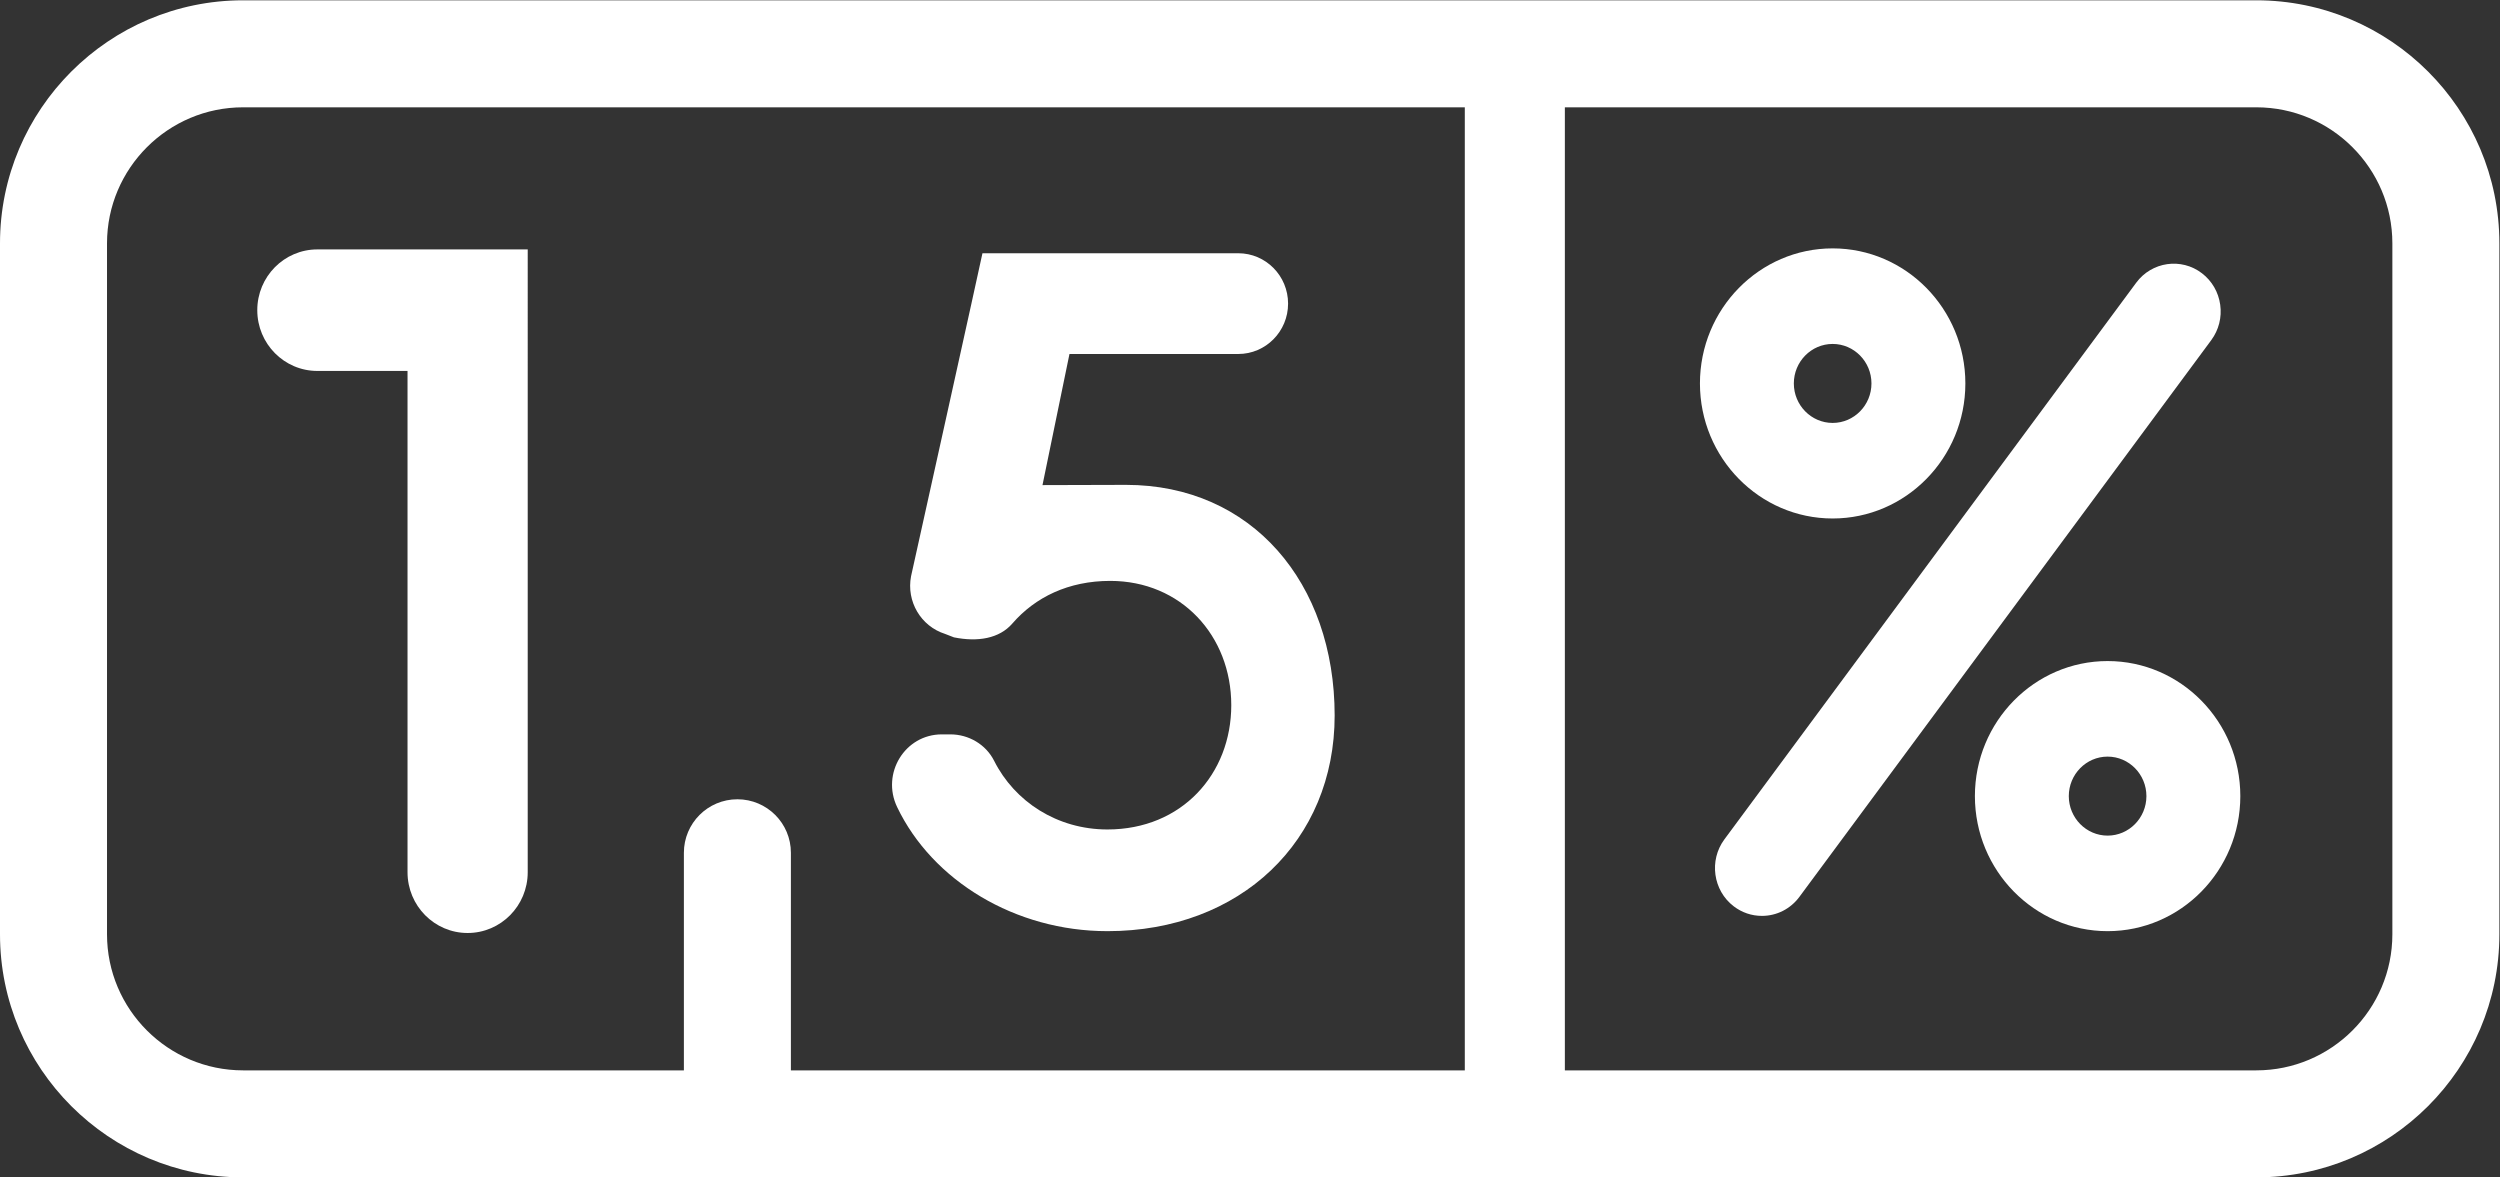 <?xml version="1.0" encoding="UTF-8" standalone="no"?>
<!-- Created with Inkscape (http://www.inkscape.org/) -->

<svg
   version="1.1"
   id="svg2"
   width="922.64"
   height="434.52"
   viewBox="0 0 922.64 434.52"
   sodipodi:docname="15_procent.svg"
   inkscape:version="1.2.2 (b0a8486541, 2022-12-01)"
   xmlns:inkscape="http://www.inkscape.org/namespaces/inkscape"
   xmlns:sodipodi="http://sodipodi.sourceforge.net/DTD/sodipodi-0.dtd"
   xmlns="http://www.w3.org/2000/svg"
   xmlns:svg="http://www.w3.org/2000/svg">
  <rect x="0" y="0" width="922.64" height="434.52" fill="#333333" stroke="none"/>
  <defs
     id="defs6" />
  <sodipodi:namedview
     id="namedview4"
     pagecolor="#505050"
     bordercolor="#ffffff"
     borderopacity="1"
     inkscape:showpageshadow="0"
     inkscape:pageopacity="0"
     inkscape:pagecheckerboard="1"
     inkscape:deskcolor="#505050"
     showgrid="false"
     inkscape:zoom="0.76302782"
     inkscape:cx="424.6241"
     inkscape:cy="218.20961"
     inkscape:window-width="1920"
     inkscape:window-height="1008"
     inkscape:window-x="0"
     inkscape:window-y="0"
     inkscape:window-maximized="1"
     inkscape:current-layer="g10">
    <inkscape:page
       x="0"
       y="0"
       id="page8"
       width="922.64"
       height="434.52" />
  </sodipodi:namedview>
  <g
     id="g10"
     inkscape:groupmode="layer"
     inkscape:label="Page 1"
     transform="matrix(1.333,0,0,-1.333,0,434.52)">
    <g
       id="g12"
       transform="scale(0.1)">
      <path
         d="m 3066,681.699 c 368.71,0 629.13,250.262 629.13,596.971 0,367.54 -229.48,638.64 -577.57,638.64 -29.66,0 -231.32,-0.66 -231.32,-0.66 l 74.7,363 h 467.3 c 76.18,0 137.95,62.45 137.95,139.48 0,77 -61.77,139.45 -137.95,139.45 h -708.21 c 0,-3.01 -197.65,-894.16 -197.65,-894.16 -13.43,-69.73 27.13,-138.53 94.16,-159.76 l 24.51,-9.52 c 65.87,-13.33 125.58,-3.44 161.72,38.25 63.42,73.12 155.71,118.04 270.96,118.04 195.94,0 335.2,-151.2 335.2,-344.11 0,-190.29 -136.66,-344.09 -342.93,-344.09 -139.11,0 -256.88,77.22 -313.56,189.94 -22.99,45.73 -70.67,73.35 -121.42,73.35 h -23.43 c -102.26,0 -168.32,-108.21 -123.78,-201.27 97.63,-203.922 327.01,-343.551 582.19,-343.551"
         style="fill:#ffffff;fill-opacity:1;fill-rule:nonzero;stroke:none"
         id="path14" />
      <path
         d="m 712.313,2400.96 c 0,-92.91 74.488,-168.24 166.386,-168.24 H 1128.29 V 844.84 c 0,-92.91 74.48,-168.219 166.38,-168.219 91.9,0 166.39,75.309 166.39,168.219 V 2569.18 H 878.699 c -91.898,0 -166.386,-75.32 -166.386,-168.22"
         style="fill:#ffffff;fill-opacity:1;fill-rule:nonzero;stroke:none"
         id="path16" />
      <path
         d="m 6623.54,673.012 c 0,-207.742 -169,-376.731 -376.74,-376.731 H 4332.49 V 2962.61 H 6246.8 c 207.74,0 376.74,-169 376.74,-376.75 z M 2041.56,1046.82 c -81.82,0 -148.14,-66.308 -148.14,-148.121 V 296.281 H 673.008 c -207.746,0 -376.75,168.989 -376.75,376.731 V 2585.86 c 0,207.75 169.004,376.75 376.75,376.75 H 4055.48 V 296.281 H 2189.69 v 602.418 c 0,81.813 -66.32,148.121 -148.13,148.121 z M 6246.8,3258.87 H 673.008 C 301.93,3258.87 0,2956.95 0,2585.86 V 673.012 C 0,301.93 301.93,0.012 673.008,0.012 H 6246.8 c 371.1,0 673,301.918 673,673 V 2585.86 c 0,371.09 -301.9,673.01 -673,673.01"
         style="fill:#ffffff;fill-opacity:1;fill-rule:nonzero;stroke:none"
         id="path18" />
      <path
         d="m 5835.15,681.699 c -202.6,0 -367.43,167.742 -367.43,373.871 0,206.18 164.83,373.94 367.43,373.94 202.6,0 367.43,-167.76 367.43,-373.94 0,-206.129 -164.83,-373.871 -367.43,-373.871 m 0,483.251 c -59.24,0 -107.46,-49.07 -107.46,-109.38 0,-60.289 48.22,-109.351 107.46,-109.351 59.24,0 107.44,49.062 107.44,109.351 0,60.31 -48.2,109.38 -107.44,109.38"
         style="fill:#ffffff;fill-opacity:1;fill-rule:nonzero;stroke:none"
         id="path20" />
      <path
         d="m 5073.9,1824.22 c -202.61,0 -367.43,167.74 -367.43,373.9 0,206.18 164.82,373.91 367.43,373.91 202.59,0 367.42,-167.73 367.42,-373.91 0,-206.16 -164.83,-373.9 -367.42,-373.9 m 0,483.25 c -59.24,0 -107.47,-49.06 -107.47,-109.35 0,-60.3 48.23,-109.34 107.47,-109.34 59.23,0 107.43,49.04 107.43,109.34 0,60.29 -48.2,109.35 -107.43,109.35"
         style="fill:#ffffff;fill-opacity:1;fill-rule:nonzero;stroke:none"
         id="path22" />
      <path
         d="m 4877.97,723.988 c -28.36,0 -55.35,9.211 -78.09,26.602 -57.26,43.879 -68.78,126.98 -25.67,185.262 L 5914.35,2477 c 43.14,58.29 124.81,69.99 182.05,26.12 27.73,-21.25 45.67,-52.23 50.53,-87.21 4.84,-34.99 -4,-69.8 -24.88,-98.02 L 4981.9,776.738 c -24.81,-33.519 -62.69,-52.75 -103.93,-52.75"
         style="fill:#ffffff;fill-opacity:1;fill-rule:nonzero;stroke:none"
         id="path24" />
    </g>
  </g>
</svg>
